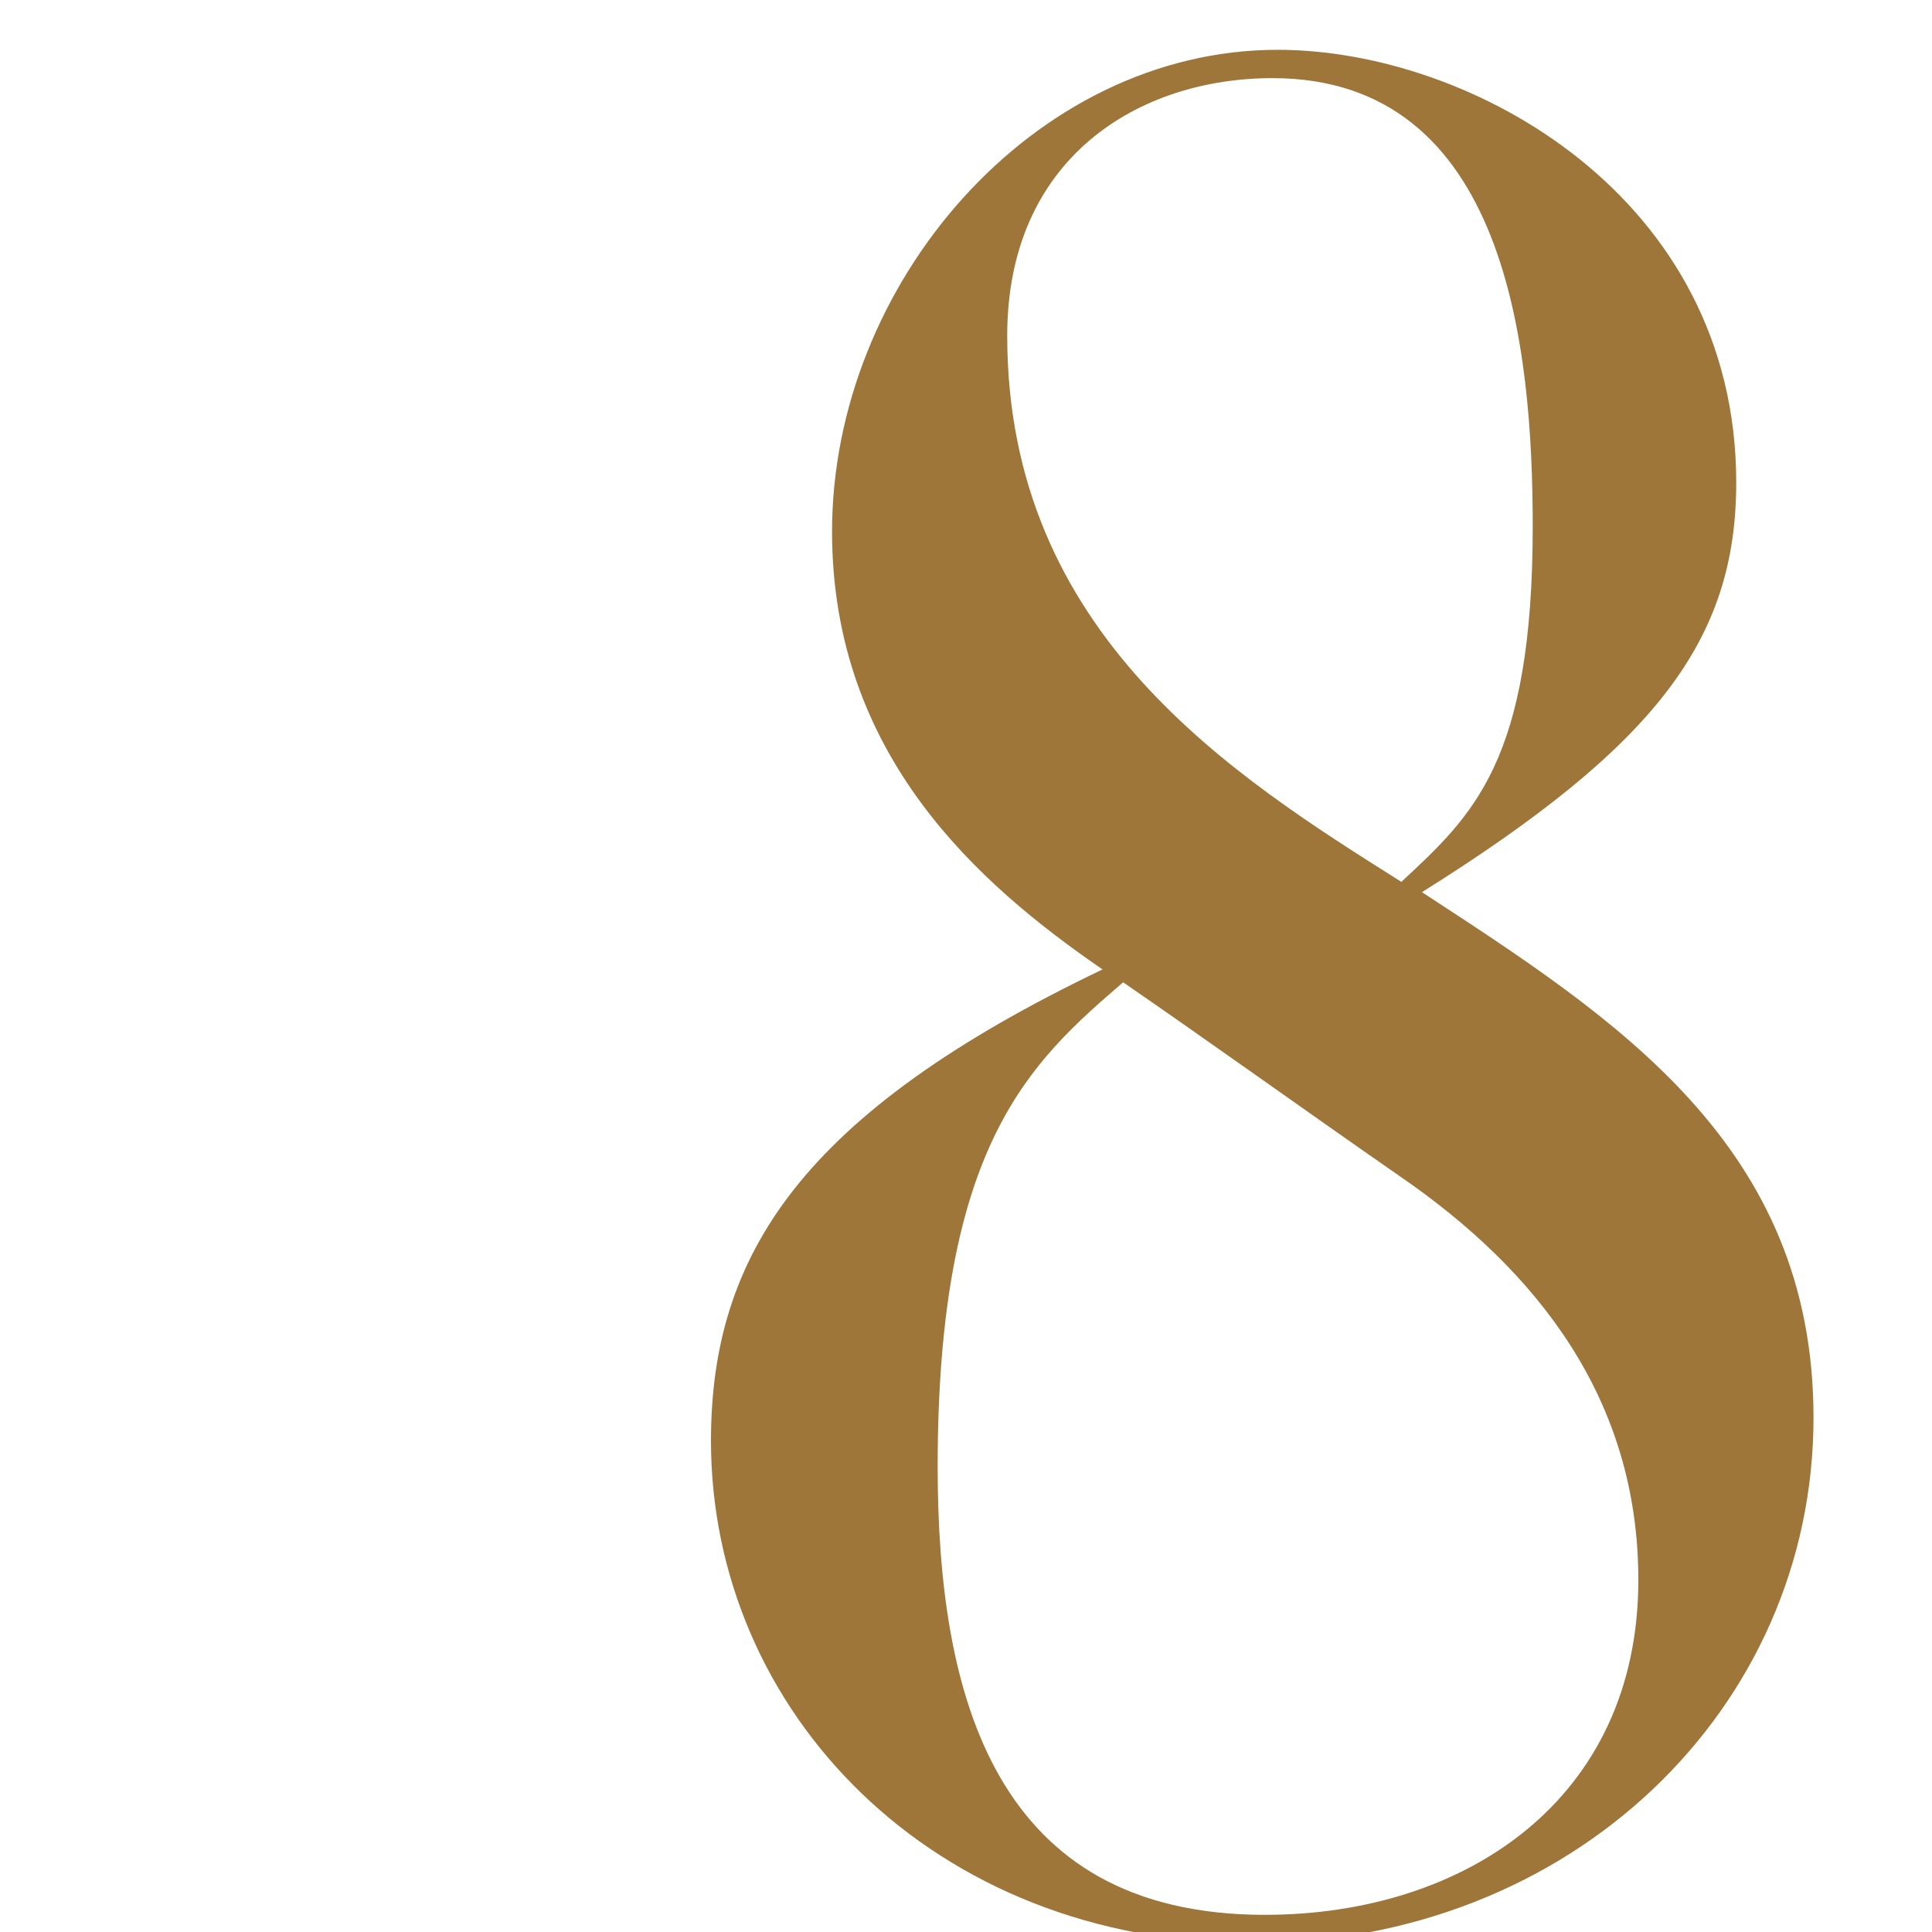 <?xml version="1.0" encoding="UTF-8"?><svg id="_レイヤー_2" xmlns="http://www.w3.org/2000/svg" xmlns:xlink="http://www.w3.org/1999/xlink" viewBox="0 0 90 90"><defs><style>.cls-1{clip-path:url(#clippath);}.cls-2{fill:none;}.cls-3{fill:#9f7639;}</style><clipPath id="clippath"><rect class="cls-2" width="90" height="90"/></clipPath></defs><g id="Design"><g class="cls-1"><path class="cls-3" d="M51.36,45.16c-5.76-3.96-12.6-9.96-12.6-20.4,0-11.52,9.36-22.44,20.76-22.44,9,0,21.36,6.84,21.36,20.16,0,7.32-3.72,12.24-14.64,19.08,9,5.88,18.24,11.76,18.24,24.48,0,13.56-11.28,24.48-26.16,24.48s-25.2-10.8-25.2-23.4c0-8.64,4.2-15.24,18.24-21.96Zm7.56,44.04c9.36,0,17.4-5.4,17.4-15.6,0-8.4-4.68-14.4-11.16-18.84-4.32-3-9-6.36-12.84-9-4.32,3.72-8.64,7.56-8.64,22.56,0,10.68,2.64,20.88,15.24,20.88Zm6.36-48.12c3.36-3.12,6.12-5.64,6.12-16.56,0-8.28-1.2-20.88-12.12-20.88-6.24,0-12.36,3.72-12.36,12,0,13.92,10.56,20.52,18.36,25.44Z"/></g></g></svg>